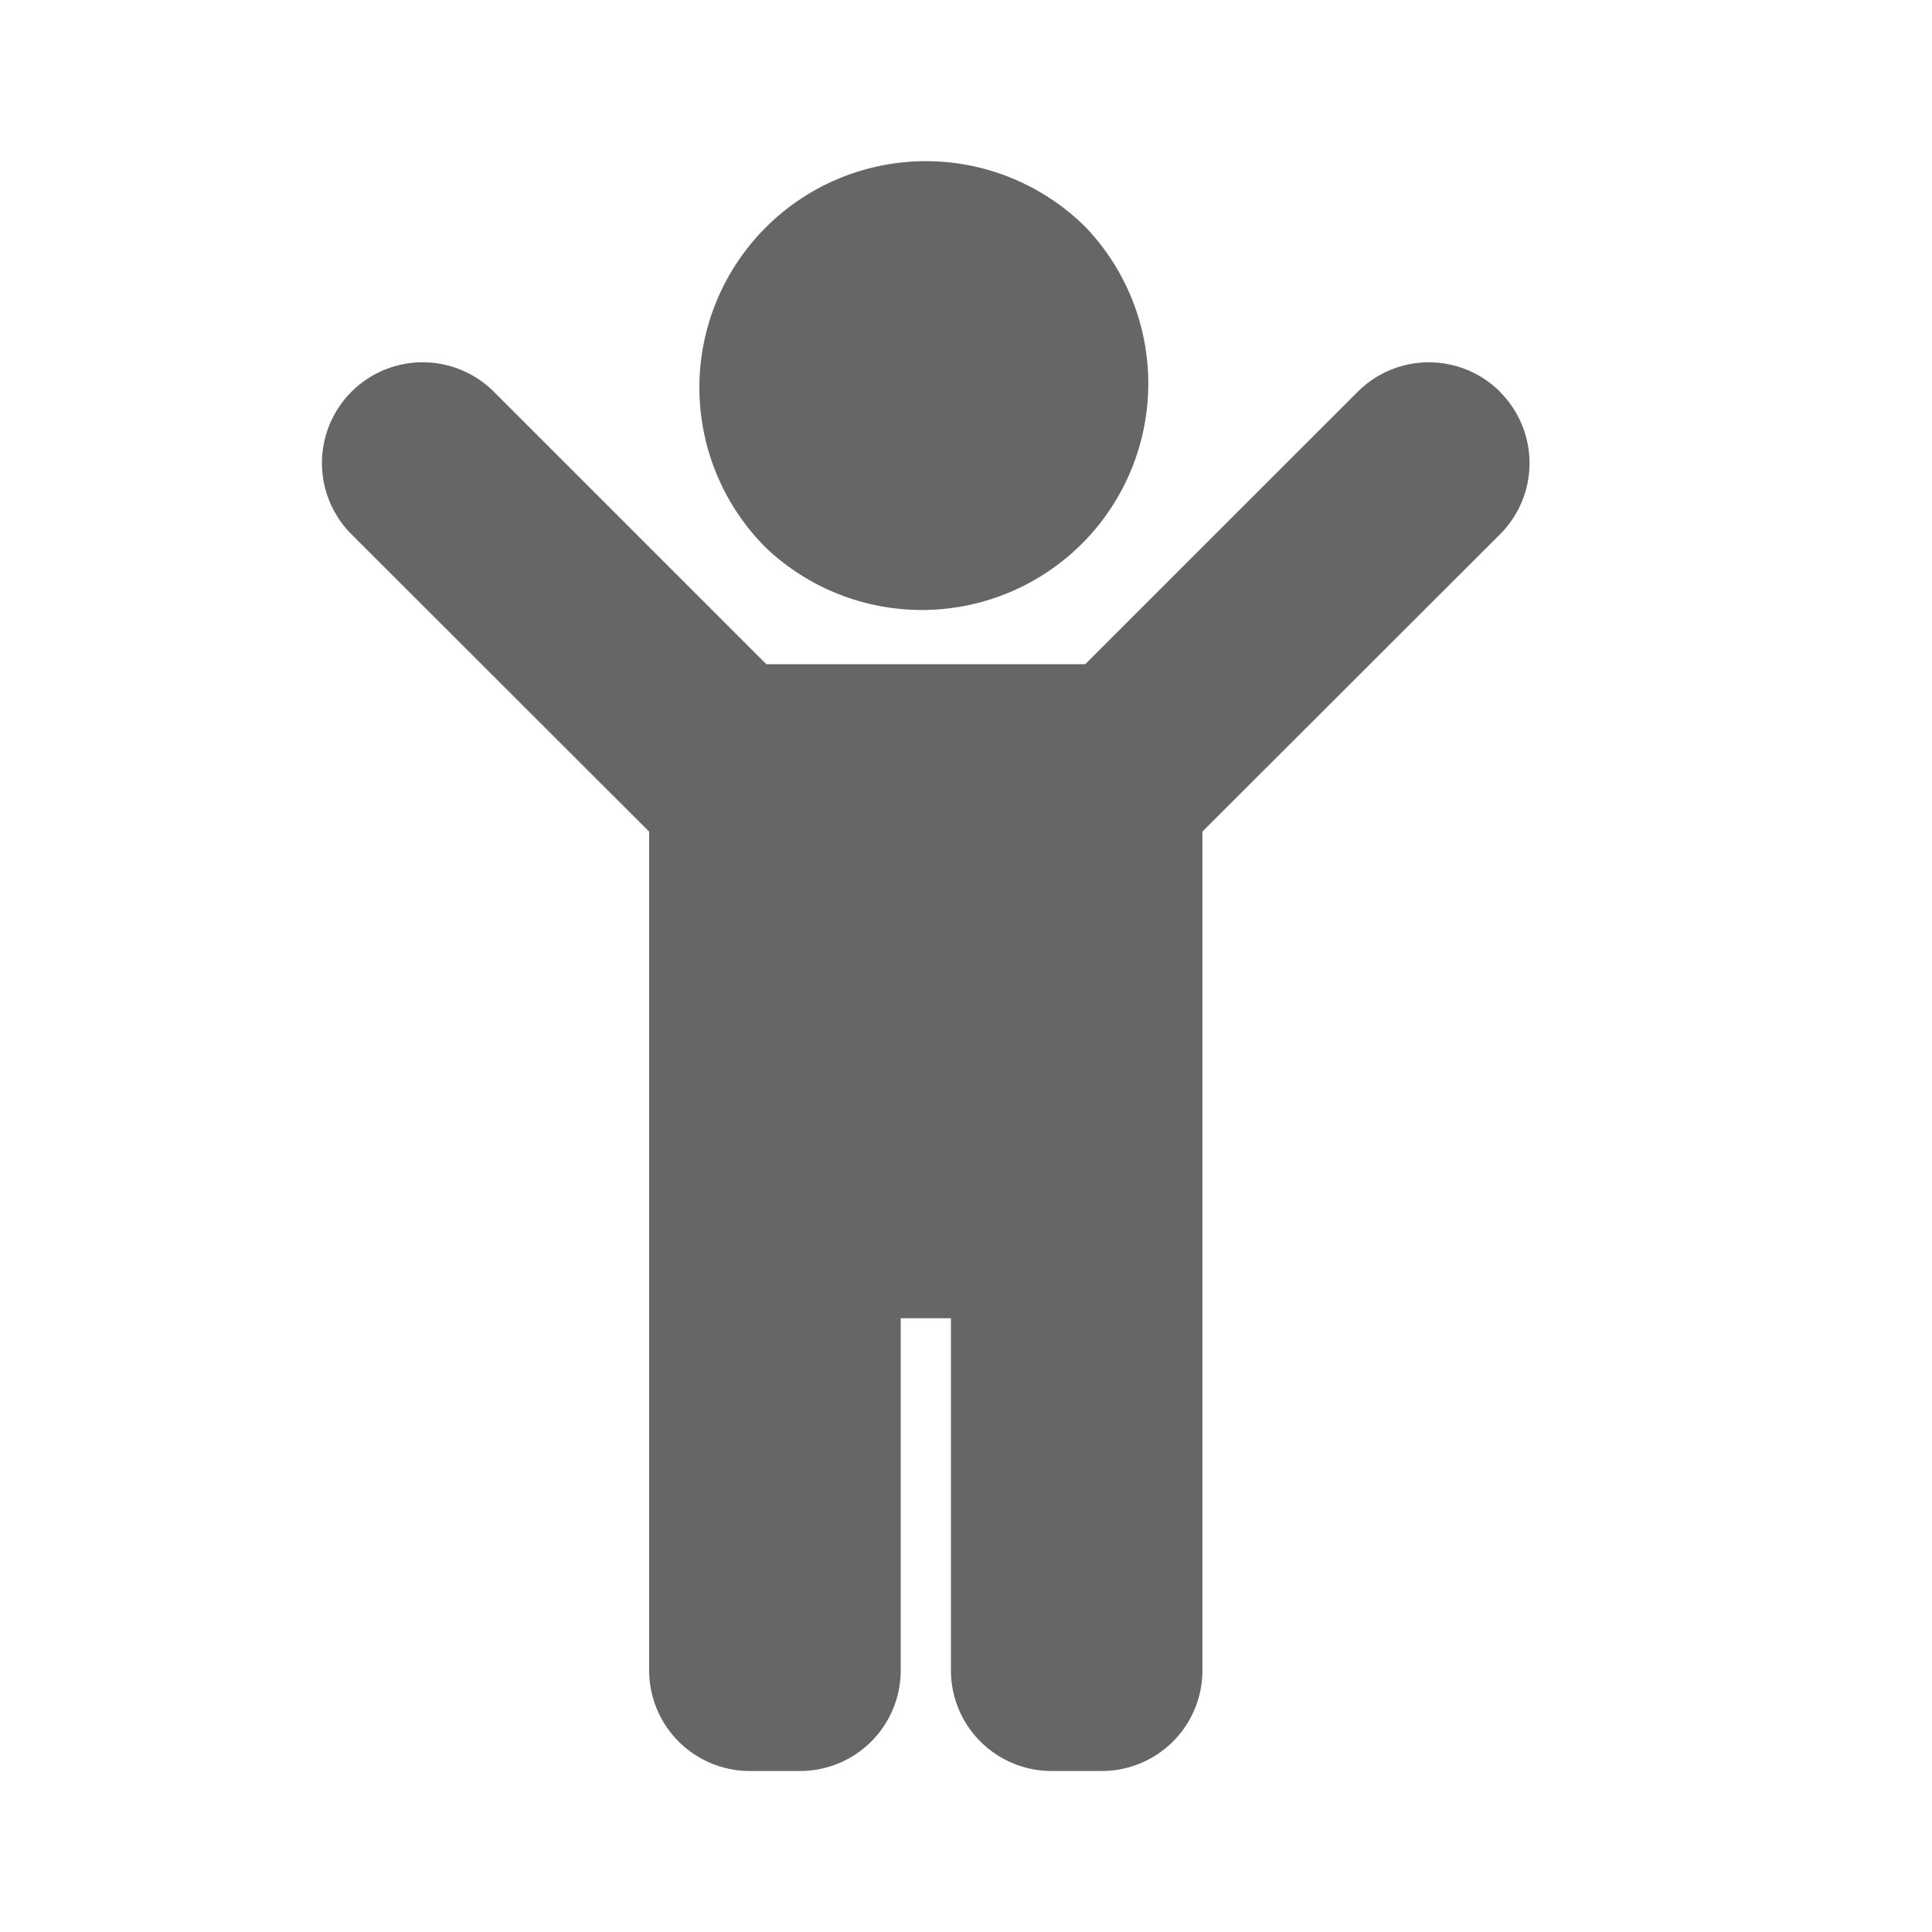 <svg width="24" height="24" fill="none" xmlns="http://www.w3.org/2000/svg"><path d="M8.688 4.814a2.813 2.813 0 014.8-1.99 2.813 2.813 0 01-3.976 3.978 2.813 2.813 0 01-.824-1.988zm9.946.053a1.25 1.25 0 00-1.768 0l-3.385 3.384H9.52L6.136 4.867a1.251 1.251 0 10-1.77 1.77l3.698 3.694v10.42A1.25 1.25 0 009.314 22h.625a1.25 1.25 0 001.25-1.25v-4.374h.624v4.375A1.25 1.25 0 0013.063 22h.624a1.25 1.25 0 001.25-1.25V10.33l3.697-3.693a1.25 1.25 0 000-1.768v-.002z" fill="#666"/></svg>